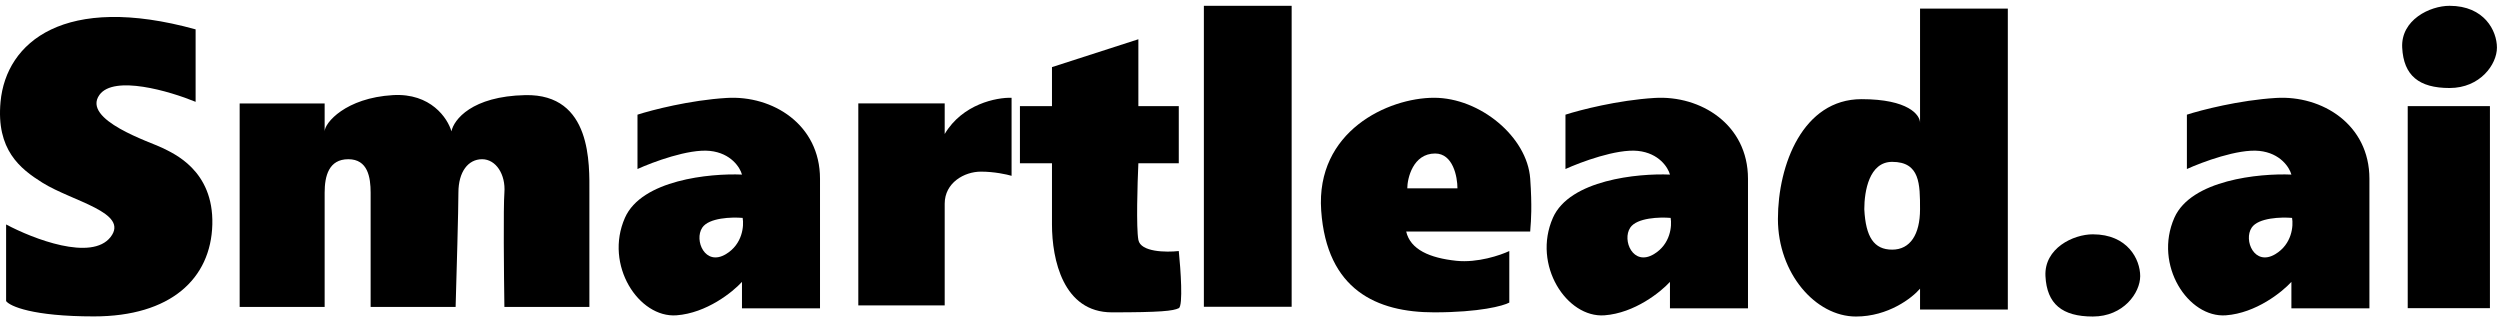 <?xml version="1.0" encoding="UTF-8"?> <svg xmlns="http://www.w3.org/2000/svg" width="297" height="38" viewBox="0 0 297 38" fill="none"><path d="M254.255 32.803C254.255 30.816 252.766 27.837 248.627 27.837C246.31 27.837 242.834 29.492 243 32.803C243.165 36.113 244.986 37.603 248.627 37.603C252.269 37.603 254.255 34.789 254.255 32.803Z" fill="black"></path><path fill-rule="evenodd" clip-rule="evenodd" d="M228.101 1.021H238.529V36.776H228.101V34.293C227.163 35.396 224.327 37.603 220.487 37.603C215.686 37.603 211.217 32.472 211.217 26.016C211.217 19.56 214.196 11.78 221.149 11.78C226.711 11.78 228.101 13.656 228.101 14.594V1.021ZM221.479 24.857C221.644 28.168 222.637 29.658 224.789 29.658C226.941 29.658 228.1 27.837 228.1 24.857C228.1 21.878 228.1 19.229 224.789 19.229C222.059 19.229 221.479 22.705 221.479 24.857Z" fill="black"></path><path fill-rule="evenodd" clip-rule="evenodd" d="M167.055 27.506H181.788C181.788 27.421 181.799 27.288 181.814 27.099C181.88 26.313 182.026 24.554 181.788 21.216C181.434 16.262 175.828 11.615 170.366 11.615C164.903 11.615 156.296 15.588 156.958 25.023C157.62 34.458 163.579 37.107 170.366 37.107C175.795 37.107 178.587 36.334 179.305 35.948V29.823C178.256 30.32 175.531 31.247 173.014 30.982C169.869 30.651 167.552 29.658 167.055 27.506ZM167.186 22.374H173.145C173.145 20.995 172.615 18.236 170.496 18.236C167.848 18.236 167.186 21.216 167.186 22.374Z" fill="black"></path><path d="M143.02 36.444V0.69H153.448V36.444H143.02Z" fill="black"></path><path d="M121.168 19.395V12.608H124.975V7.973L135.238 4.663V12.608H140.039V19.395H135.238C135.128 21.823 134.973 27.042 135.238 28.499C135.503 29.956 138.549 29.989 140.039 29.823C140.259 31.975 140.568 36.345 140.039 36.61C139.376 36.941 137.887 37.107 132.093 37.107C126.299 37.107 124.975 30.816 124.975 26.678V19.395H121.168Z" fill="black"></path><path d="M112.23 36.282H101.967V24.281V12.28H112.23V15.921C114.349 12.346 118.41 11.562 120.175 11.617V20.887C119.623 20.722 118.123 20.391 116.534 20.391C114.547 20.391 112.23 21.715 112.23 24.198V36.282Z" fill="black"></path><path d="M23.239 12.097V3.489C7.679 -0.814 0.726 4.979 0.064 12.097C-0.466 17.791 2.382 20.043 5.03 21.698C8.617 23.939 15.392 25.24 13.141 28.154C10.89 31.067 3.927 28.374 0.726 26.664V35.768C1.168 36.375 3.871 37.589 11.155 37.589C20.259 37.589 25.059 33.119 25.225 26.664C25.39 20.208 20.59 18.222 19.266 17.559C17.942 16.897 9.665 14.249 11.817 11.269C13.539 8.886 20.149 10.828 23.239 12.097Z" fill="black"></path><path d="M28.471 36.461V12.293H38.568V15.604C38.568 14.611 41.051 11.631 46.679 11.3C51.182 11.035 53.19 14.059 53.631 15.604C53.907 14.225 56.048 11.432 62.405 11.3C70.35 11.134 70.019 19.577 70.019 22.887V36.461H59.922C59.866 32.654 59.789 24.609 59.922 22.887C60.087 20.735 58.928 18.915 57.273 18.915C55.618 18.915 54.459 20.404 54.459 22.887C54.459 24.874 54.238 32.764 54.128 36.461H44.031V22.887C44.031 21.066 43.7 18.915 41.382 18.915C39.065 18.915 38.568 20.901 38.568 22.887V36.461H28.471Z" fill="black"></path><path fill-rule="evenodd" clip-rule="evenodd" d="M75.733 13.623V20.079C77.553 19.251 81.824 17.662 84.34 17.927C86.856 18.192 87.927 19.913 88.147 20.741C84.34 20.575 76.229 21.37 74.243 25.872C71.76 31.5 75.898 37.79 80.367 37.459C83.943 37.194 87.044 34.7 88.147 33.487V36.632H97.417V21.237C97.417 14.782 91.789 11.305 86.326 11.636C81.956 11.901 77.443 13.071 75.733 13.623ZM88.228 25.887C86.959 25.776 84.222 25.854 83.427 27.046C82.434 28.535 83.758 31.68 86.241 30.191C88.228 28.999 88.393 26.825 88.228 25.887Z" fill="black"></path><path fill-rule="evenodd" clip-rule="evenodd" d="M259.803 13.623V20.079C261.624 19.251 265.894 17.662 268.41 17.927C270.926 18.192 271.997 19.913 272.218 20.741C268.41 20.575 260.299 21.37 258.313 25.872C255.83 31.5 259.968 37.79 264.438 37.459C268.013 37.194 271.114 34.7 272.218 33.487V36.632H281.487V21.237C281.487 14.782 275.859 11.305 270.397 11.636C266.027 11.901 261.513 13.071 259.803 13.623ZM272.298 25.887C271.029 25.776 268.292 25.854 267.498 27.046C266.504 28.535 267.829 31.68 270.312 30.191C272.298 28.999 272.464 26.825 272.298 25.887Z" fill="black"></path><path fill-rule="evenodd" clip-rule="evenodd" d="M185.977 13.623V20.079C187.797 19.251 192.068 17.662 194.584 17.927C197.1 18.192 198.171 19.913 198.391 20.741C194.584 20.575 186.473 21.37 184.487 25.872C182.004 31.5 186.142 37.79 190.611 37.459C194.187 37.194 197.288 34.7 198.391 33.487V36.632H207.661V21.237C207.661 14.782 202.033 11.305 196.571 11.636C192.201 11.901 187.687 13.071 185.977 13.623ZM198.472 25.887C197.203 25.776 194.466 25.854 193.672 27.046C192.678 28.535 194.003 31.68 196.486 30.191C198.472 28.999 198.637 26.825 198.472 25.887Z" fill="black"></path><path d="M296.636 5.656C296.636 3.669 295.147 0.69 291.008 0.69C288.691 0.69 285.215 2.345 285.381 5.656C285.546 8.966 287.367 10.456 291.008 10.456C294.65 10.456 296.636 7.642 296.636 5.656Z" fill="black"></path><path d="M295.803 12.608H286.037V36.61H295.803V12.608Z" fill="black"></path></svg> 